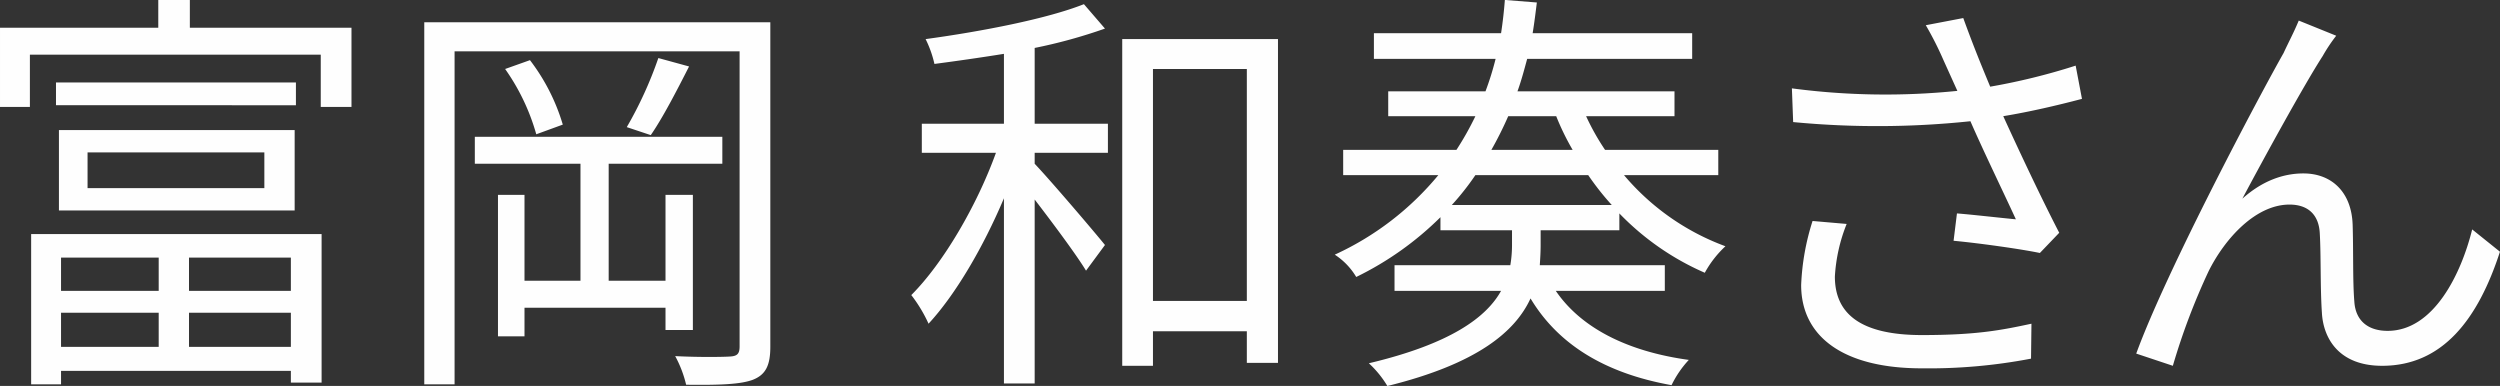 <svg xmlns="http://www.w3.org/2000/svg" width="593.91" height="91.69" viewBox="0 0 593.91 91.69">
  <rect x="0" y="0" width="593.91" height="91.69" fill="#333333" stroke="none"/>
  <defs>
    <style>
      .cls-1 {
        fill: #fefefe;
        fill-rule: evenodd;
      }
    </style>
  </defs>
  <path id="富岡_和奏さん" data-name="富岡 和奏さん" class="cls-1" d="M991.7,1219.92v7.9H968.5v-7.9h23.2Zm31.4,7.9H998.9v-7.9h24.2v7.9Zm-24.2,13.3v-8.1h24.2v8.1H998.9Zm-30.4-8.1h23.2v8.1H968.5v-8.1Zm-7.1,17h7.1v-3.2H1023.1v2.8h7.3v-35.3H961.4v35.7Zm62.9-71.71h-57v5.41H1024.3v-5.41Zm-49.5,16.61h42v8.5h-42v-8.5Zm49.2,13.8v-19.1H968v19.1H1024Zm-24.9-43.41v-6.6h-7.5v6.6h-37.6v18.81h7.1v-12.41H1030.2v12.41h7.3v-18.81H999.1Zm119.5,71.81v-32.1h-6.5v20.4h-13.5v-27.8h27v-6.4h-58.8v6.4h25.1v27.8h-13.3v-20.4h-6.3v33.6h6.3v-6.8h33.5v5.3h6.5Zm-44.6-62.01a50.619,50.619,0,0,1,7.4,15.51l6.3-2.3a47.275,47.275,0,0,0-7.8-15.31Zm36.4-2.6a93.223,93.223,0,0,1-7.5,16.41l5.7,1.9c2.9-4.2,6.2-10.61,9.1-16.31Zm26.6-8.5h-82.21v86.01h7.2v-79.11h67.71v70.11c0,1.8-.6,2.3-2.3,2.4-1.6.1-7.1,0.2-13-.1a27.125,27.125,0,0,1,2.6,6.8c8.2,0.1,13-.1,15.9-1.2,3-1.2,4.1-3.4,4.1-7.8v-77.11Zm62.8,6.1a123.072,123.072,0,0,0,16.7-4.6l-5-5.8c-8.8,3.5-24.41,6.5-37.61,8.3a26,26,0,0,1,2.1,5.9c5.3-.7,10.9-1.5,16.51-2.4v16.61h-19.51v6.9h17.61c-4.51,12.5-12.51,26.2-20.11,33.8a34.167,34.167,0,0,1,4.1,6.8c6.4-6.9,13.01-18.2,17.91-29.8v44h7.3v-43.7c4.3,5.6,9.9,13.1,12.2,16.9l4.5-6.1c-2.5-3.1-12.9-15.3-16.7-19.3v-2.6h17.4v-6.9h-17.4v-18.01Zm28.1,60.11v-55.11h22.3v55.11h-22.3Zm-7.3-62.21v77.61h7.3v-8.2h22.3v7.5h7.4v-76.91h-37Zm78.3,39.41a62.319,62.319,0,0,0,5.6-7.1h26.8a64.769,64.769,0,0,0,5.6,7.1h-38Zm24.8-21.1a59.126,59.126,0,0,0,3.9,8h-19.3a85.241,85.241,0,0,0,4-8h11.4Zm38.5,14v-6h-26.9a56.744,56.744,0,0,1-4.5-8h21v-5.91h-37.3c0.9-2.5,1.6-5.1,2.3-7.7H1356v-6.1h-37.9c0.4-2.4.7-4.9,1-7.3l-7.6-.6c-0.2,2.6-.5,5.3-0.9,7.9h-30.21v6.1h28.91a68.641,68.641,0,0,1-2.4,7.7h-23.11v5.91h20.71a70.691,70.691,0,0,1-4.5,8h-26.91v6h22.61a69.311,69.311,0,0,1-24.61,18.9,16.114,16.114,0,0,1,5.1,5.3,74.93,74.93,0,0,0,20.01-14.2v3.1h17v3.3a28.858,28.858,0,0,1-.4,5h-27.51v6.1h25.31c-3.5,6.3-12,12.6-31.41,17.2a24.278,24.278,0,0,1,4.4,5.4c21.51-5.3,30.41-13,34.01-20.8,6.6,11,17.8,17.8,33.5,20.6a24.548,24.548,0,0,1,4.1-6c-14.6-2-25.6-7.6-31.6-16.4h25.9v-6.1h-29.7c0.1-1.6.2-3.2,0.2-4.8v-3.5h18.7v-4a63.373,63.373,0,0,0,20.3,14.1,24.865,24.865,0,0,1,4.9-6.3,57.544,57.544,0,0,1-24.1-16.9h22.4Zm22.4,10.9a57.1,57.1,0,0,0-2.71,15.2c0,12.4,10.21,19.8,28.61,19.8a128.585,128.585,0,0,0,26-2.3l0.1-8.3c-7,1.5-12.9,2.7-26,2.7-14.8,0-20.7-5.2-20.7-13.9a39.541,39.541,0,0,1,2.8-12.5Zm62.5-36.91a150.222,150.222,0,0,1-20.3,5c-2.2-5.3-4-9.7-6.4-16.3l-8.9,1.7a79.23,79.23,0,0,1,4.2,8.3l3.3,7.3a168.72,168.72,0,0,1-39.31-.6l0.3,8.01a210.462,210.462,0,0,0,42.11-.2c3,6.9,8,17.2,10.8,23.3-3.3-.3-10.2-1.1-14-1.4l-0.8,6.5c6.4,0.6,16.2,2,20.5,2.9l4.6-4.8c-4.3-8.3-9.7-19.8-13.3-27.7,6.1-1,12.6-2.5,18.7-4.11Zm61.9-7.1-8.9-3.6c-1.2,2.9-2.5,5.3-3.6,7.7-5.4,9.5-27.71,51.41-35.01,71.41l8.7,2.9a155.9,155.9,0,0,1,8.51-22.5c3.9-7.8,11.2-15.8,19.2-15.8,4.5,0,7,2.5,7.2,6.9,0.3,5.3.1,13,.5,18.8,0.3,5.8,3.8,12.6,14.3,12.6,14.4,0,22.8-11.1,28-27.1l-6.6-5.3c-2.6,10.5-9.1,24.1-20.1,24.1-4.3,0-7.6-2.1-7.9-7-0.4-4.8-.2-12.4-0.4-18.3-0.3-7.8-5.1-12.1-11.7-12.1-4.7,0-9.7,1.7-14.5,6,5.1-9.6,14.7-27.11,19.1-33.91A39.643,39.643,0,0,1,1509,1167.21Z" transform="translate(-954 -1158.72)"/>
</svg>
